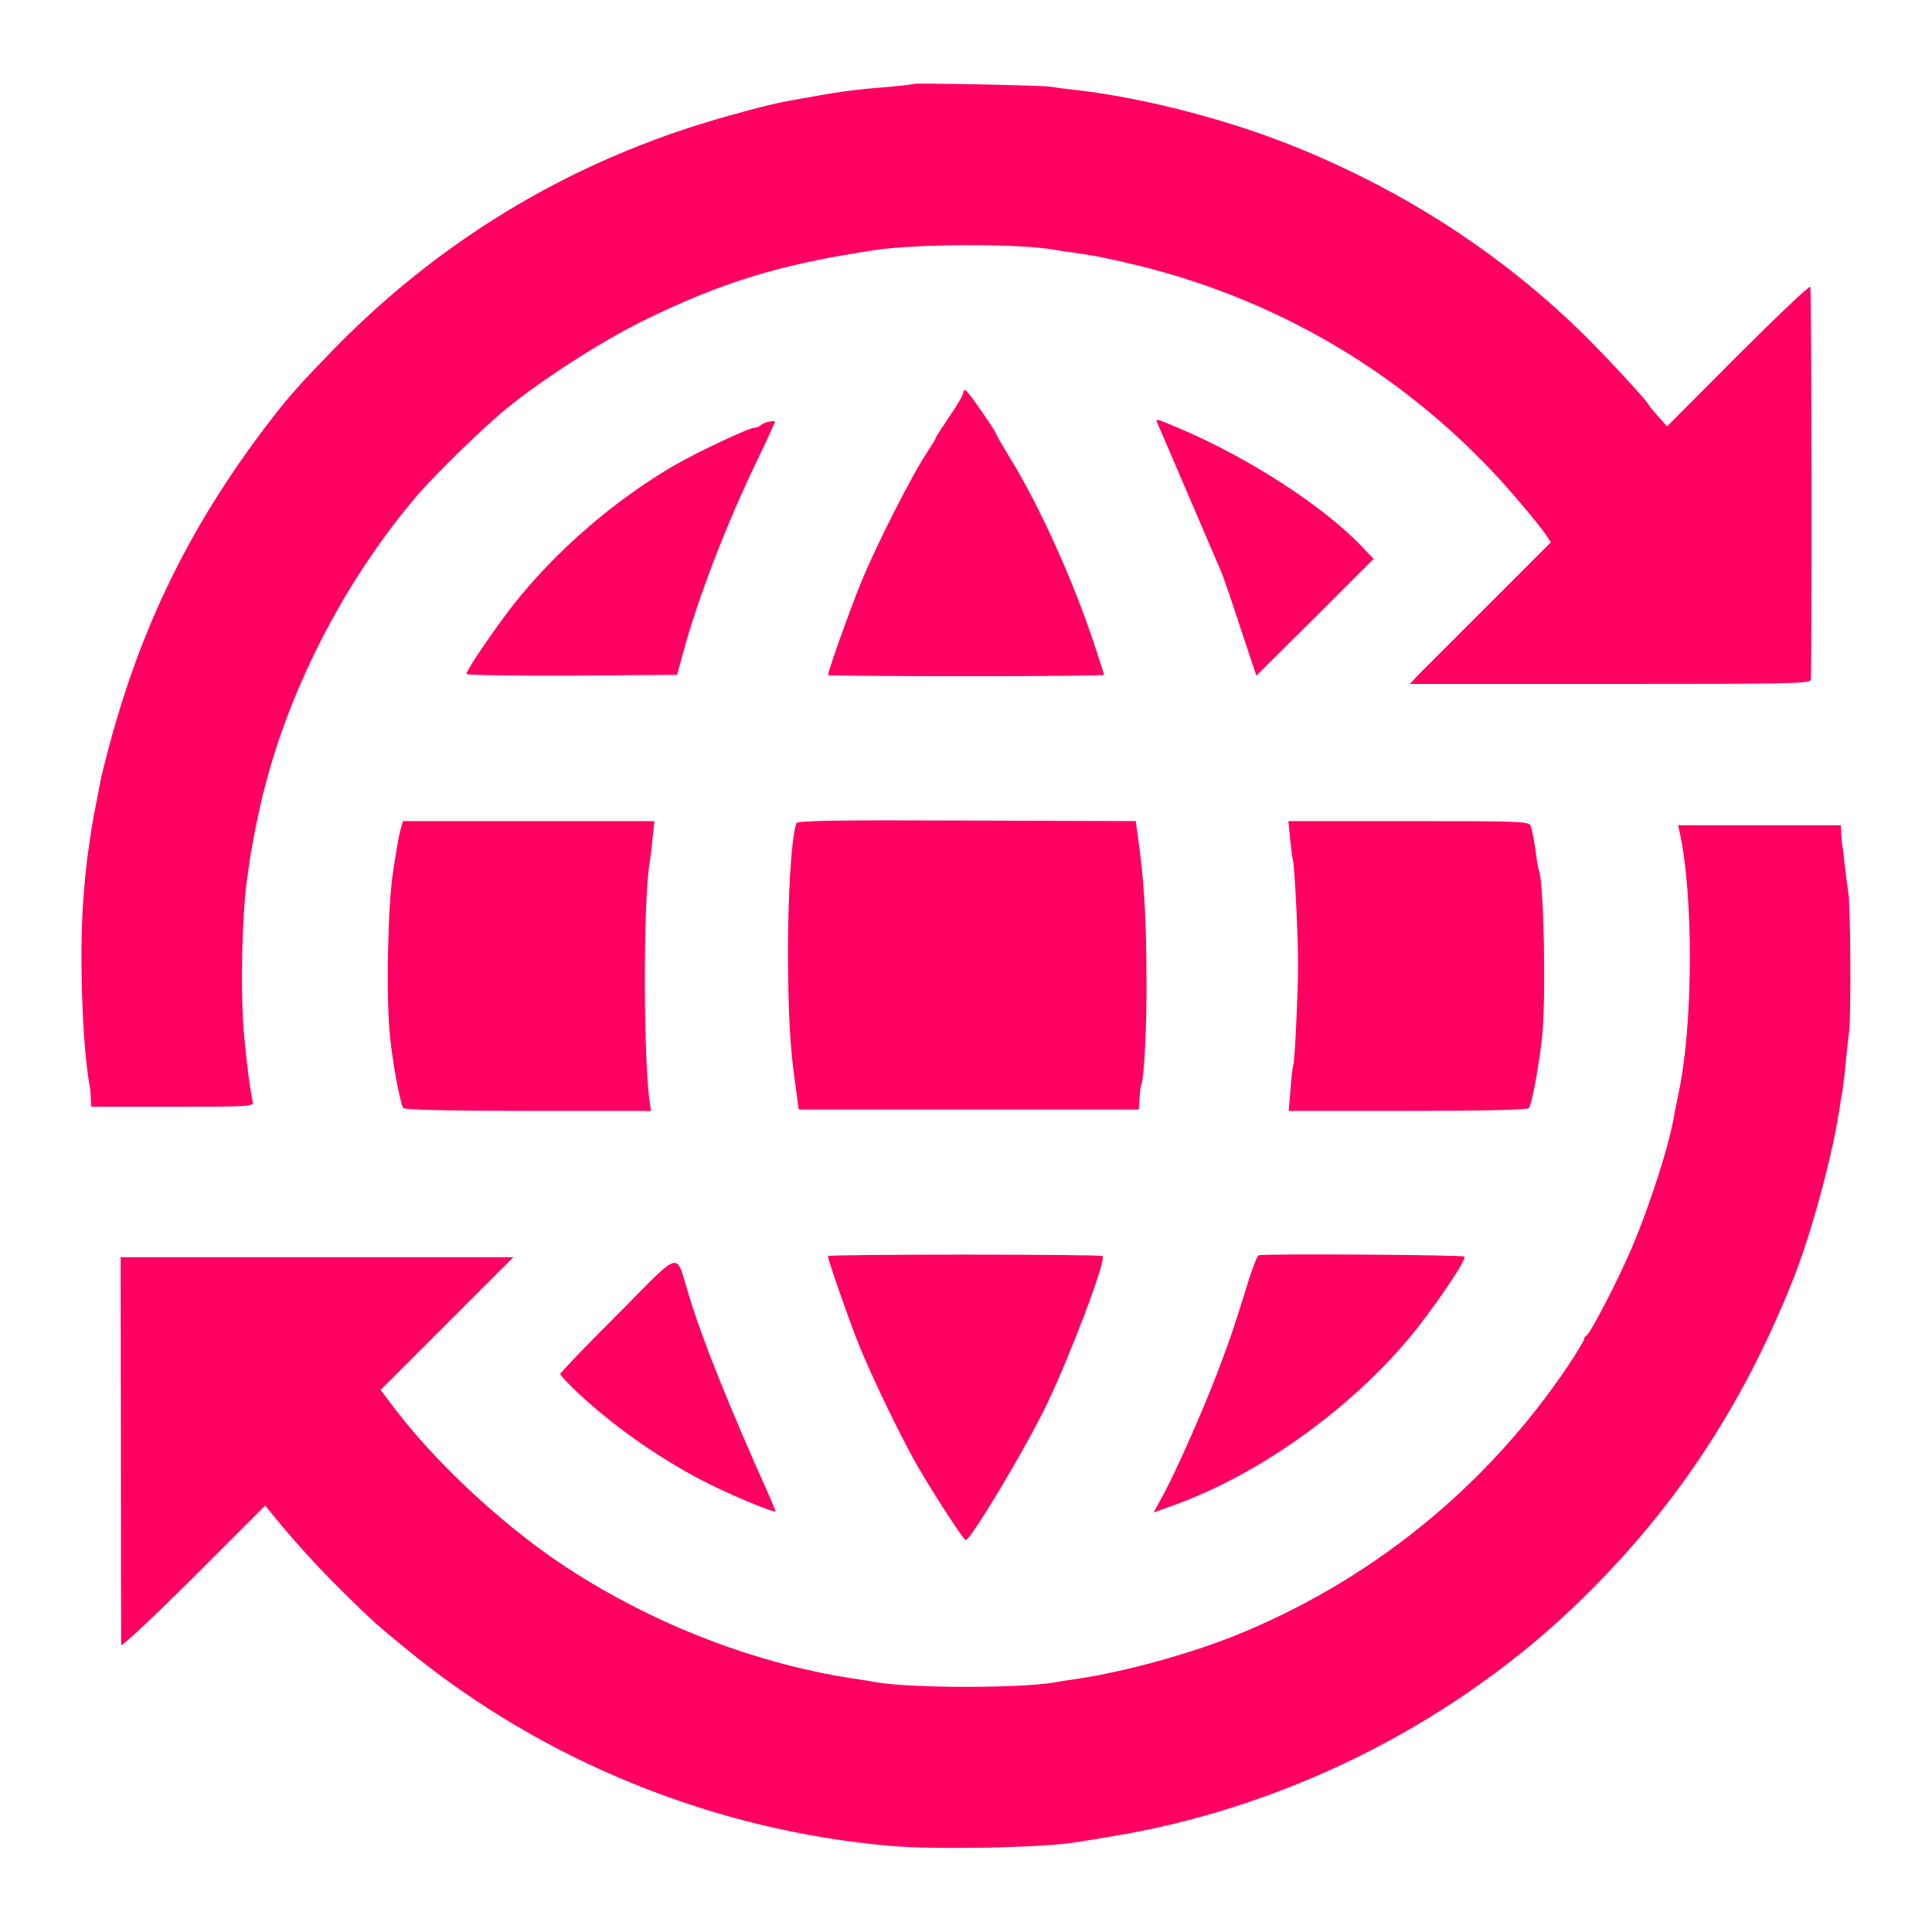 <?xml version="1.0" encoding="UTF-8"?><svg id="a" xmlns="http://www.w3.org/2000/svg" viewBox="0 0 700 700"><path d="m330.9,30.4c-.2.2-3.8.6-7.9,1-15.2,1.2-19,1.8-37.5,5.2-7,1.2-23.8,5.8-35.3,9.5-49.9,16.2-94.1,43.9-130.7,81.9-11.8,12.2-15.6,16.5-23.2,26.5-27.8,36.7-45.5,73-57.2,117.5-1.1,4.1-2.2,8.6-2.5,10-3,15.4-3.1,15.7-4.1,22.7-1.2,8.4-1.5,10.9-2.2,19.8-1.7,19.8-.5,55.4,2.3,69.5.1.8.3,2.7.3,4.2l.1,2.8h29.6c27.7,0,29.5-.1,29-1.8-.8-2.7-2.5-16-3.3-25.8-1.2-15-.6-42.5,1.2-54.7.3-2,.7-5.2,1-7,.8-5.8,3.6-19.7,5.5-26.7,9.7-37.6,30-76.2,55.6-106,6.7-7.7,24-24.6,32.1-31.1,13.1-10.7,34.7-24.5,49.6-31.8,28.6-14,49.3-20.3,83.7-25.5,15.1-2.3,53.1-2.4,65-.1,1.4.2,4.1.7,6,.9,8.6,1.2,12.2,1.9,23.5,4.6,54.8,13.2,103.3,43.2,139.6,86.5,4.2,4.9,8.3,10.1,9.2,11.5l1.6,2.5-22.2,22.2-25.6,25.6-3.3,3.5h72.6c67.2,0,72.6-.1,72.7-1.6.4-8.2.3-141.6-.2-142.3-.3-.5-12.1,10.7-26.2,24.8l-25.7,25.8-2.9-3.3c-1.7-1.8-3.4-3.9-3.8-4.6-1.3-2.3-16.4-18.5-24.9-26.8-28.7-27.8-62.3-49.7-100.4-65.5-25.4-10.6-57.2-18.9-83-21.8-3-.3-6.8-.8-8.5-1.1-3.6-.5-49.1-1.4-49.6-1Z" fill="#ff0062"/><path d="m349,142.3c0,.7-2.2,4.6-5,8.6-2.7,4-5,7.5-5,7.8s-1.4,2.6-3.1,5.2c-5,7.3-18.3,33.4-23.7,46.6-4,9.7-12.2,32.6-12.2,34.1,0,.2,22.5.4,50,.4s50-.2,50-.5-1.6-5.2-3.5-11c-7.7-23.3-20-50.5-30.7-67.8-2.6-4.3-4.8-8.1-4.8-8.3,0-.9-10-15.3-11-15.9-.5-.3-1,0-1,.8Z" fill="#ff0062"/><path d="m278.5,152.8c-1.1.2-2.4.8-2.9,1.3-.6.5-1.6.9-2.3.9-2,0-20.9,8.9-29.3,13.8-21.6,12.6-43,31.2-57.9,50.2-7,8.9-17.1,23.8-17.1,25.2,0,.4,17.2.7,38.1.6l38.2-.3,2.2-8c5.3-19.6,15.8-46.9,26.7-69.4,3.8-7.9,6.8-14.4,6.6-14.5s-1.2,0-2.3.2Z" fill="#ff0062"/><path d="m419.3,153.2c.3.7,5.4,12.5,11.3,26.3,5.9,13.7,11.3,26.3,12,28,.7,1.6,3.8,10.7,6.9,20.2l5.7,17.1,21.3-21.1,21.2-21.2-4.1-4.3c-13.7-14.5-40.6-32-65.6-42.7-9.2-3.9-9.4-4-8.7-2.3Z" fill="#ff0062"/><path d="m145,301c-.5,1.9-1.7,8.7-2.6,15-1.9,12-2.5,44.6-1.2,58.5.9,9.7,3.8,25.8,5,27,.6.6,17,1,45.3,1h44.4l-.4-2.5c-2.4-14.8-2.5-74.6-.1-87.5.2-1.1.7-4.9,1-8.5l.7-6.5h-91.1l-1,3.5Z" fill="#ff0062"/><path d="m288.5,298.3c-1.8,5.9-3,25.3-3,47.2.1,22.4.7,33.8,2.7,47.7l1.2,8.8h123.2l.3-4.2c.1-2.3.4-4.4.6-4.8,1-1.6,2-20.6,1.9-38-.1-23.5-.9-36.5-3.2-52.5l-.7-5-61.3-.2c-47.7-.2-61.4,0-61.7,1Z" fill="#ff0062"/><path d="m467.4,303.5c.3,3.3.8,7.1,1.1,8.4.6,3,1.8,26.9,1.8,37.1.1,8.7-1.2,36-1.7,36.9-.2.3-.7,4.2-1,8.6l-.7,8h43c27.3,0,43.4-.4,44-1,1.1-1.2,3.8-15.8,4.9-26.5,1.4-14.7.5-56.9-1.3-59.9-.1-.4-.6-2.6-.9-5.1-.7-5.4-1.3-8.6-2-10.8-.5-1.6-4.3-1.7-44.2-1.7h-43.6l.6,6Z" fill="#ff0062"/><path d="m608.5,301.2c5.2,23.3,5,70.8-.5,95.8-.5,2.5-1.2,5.6-1.4,7-1.7,10.6-8.9,33-15.5,48.4-4.8,11.3-15,30.9-16.2,31.4-.5.2-.9.8-.9,1.3s-2.7,5-5.9,9.8c-29.8,44.3-72.1,78.4-121.6,98.1-16,6.3-38,12.4-54.5,15-4.1.6-8.6,1.3-10,1.6-13,2.1-50.7,2.1-64,0-1.4-.3-5.9-1-10-1.6-36.4-5.8-73.8-20.6-105.3-41.8-21.6-14.6-45.2-36.7-59.8-56l-5-6.6,24.1-24.1,24-24H43.7l.1,69.5c0,38.2.1,70.2.1,71,.1.8,11.8-10.2,26.2-24.5l26-26,2,2.5c11.5,14.1,21.8,25,37.8,40,.9.8,6.3,5.4,12.1,10.1,49.1,40.1,110.7,65.1,174.5,70.7,16.3,1.4,55.5.7,67.1-1.3,1.6-.2,7.2-1.1,12.4-2,62-10,122-39.6,167.4-82.5,36.1-34.3,61.8-72.6,80.7-120.5,6.5-16.7,13.9-44,16.5-61.5.3-1.9.7-4.6,1-6,.2-1.4.7-5.2,1-8.5s.9-9.2,1.4-13c.7-7.1.5-44.5-.3-50-.3-1.7-.8-6.2-1.3-10-.4-3.9-.8-7.3-1-7.8-.1-.4-.2-2.1-.3-3.7l-.1-3h-59l.5,2.2Z" fill="#ff0062"/><path d="m300,455.1c0,1.4,6.6,20.4,10.7,30.9,4.9,12.5,16.9,37.2,22.9,47.2,6.8,11.4,15.6,24.8,16.3,24.8,1.8,0,21.4-32.7,29.3-49,8.6-17.9,21.7-52.5,20.3-53.9-.7-.7-99.5-.7-99.5,0Z" fill="#ff0062"/><path d="m456,454.8c-.5.2-2.6,5.6-4.5,12-4.9,15.7-5.7,18-10.3,30.2-5,13.2-15.3,36.6-19.8,44.7l-3.4,6.3,7.2-2.6c30.4-10.9,63-34,85.2-60.4,8.5-10.1,21.2-28.8,20.2-29.7-.6-.7-72.7-1.1-74.6-.5Z" fill="#ff0062"/><path d="m223.8,476.2c-11.5,11.4-20.8,21.2-20.8,21.6,0,.5,2.6,3.3,5.8,6.3,13.7,13,31.9,25.6,49,34,10.5,5.1,23.2,10.3,23.2,9.4,0-.2-1.2-3-2.6-6.2-14.6-32.7-23.8-55.5-28.9-72.3-4.9-15.9-2-16.7-25.7,7.2Z" fill="#ff0062"/></svg>